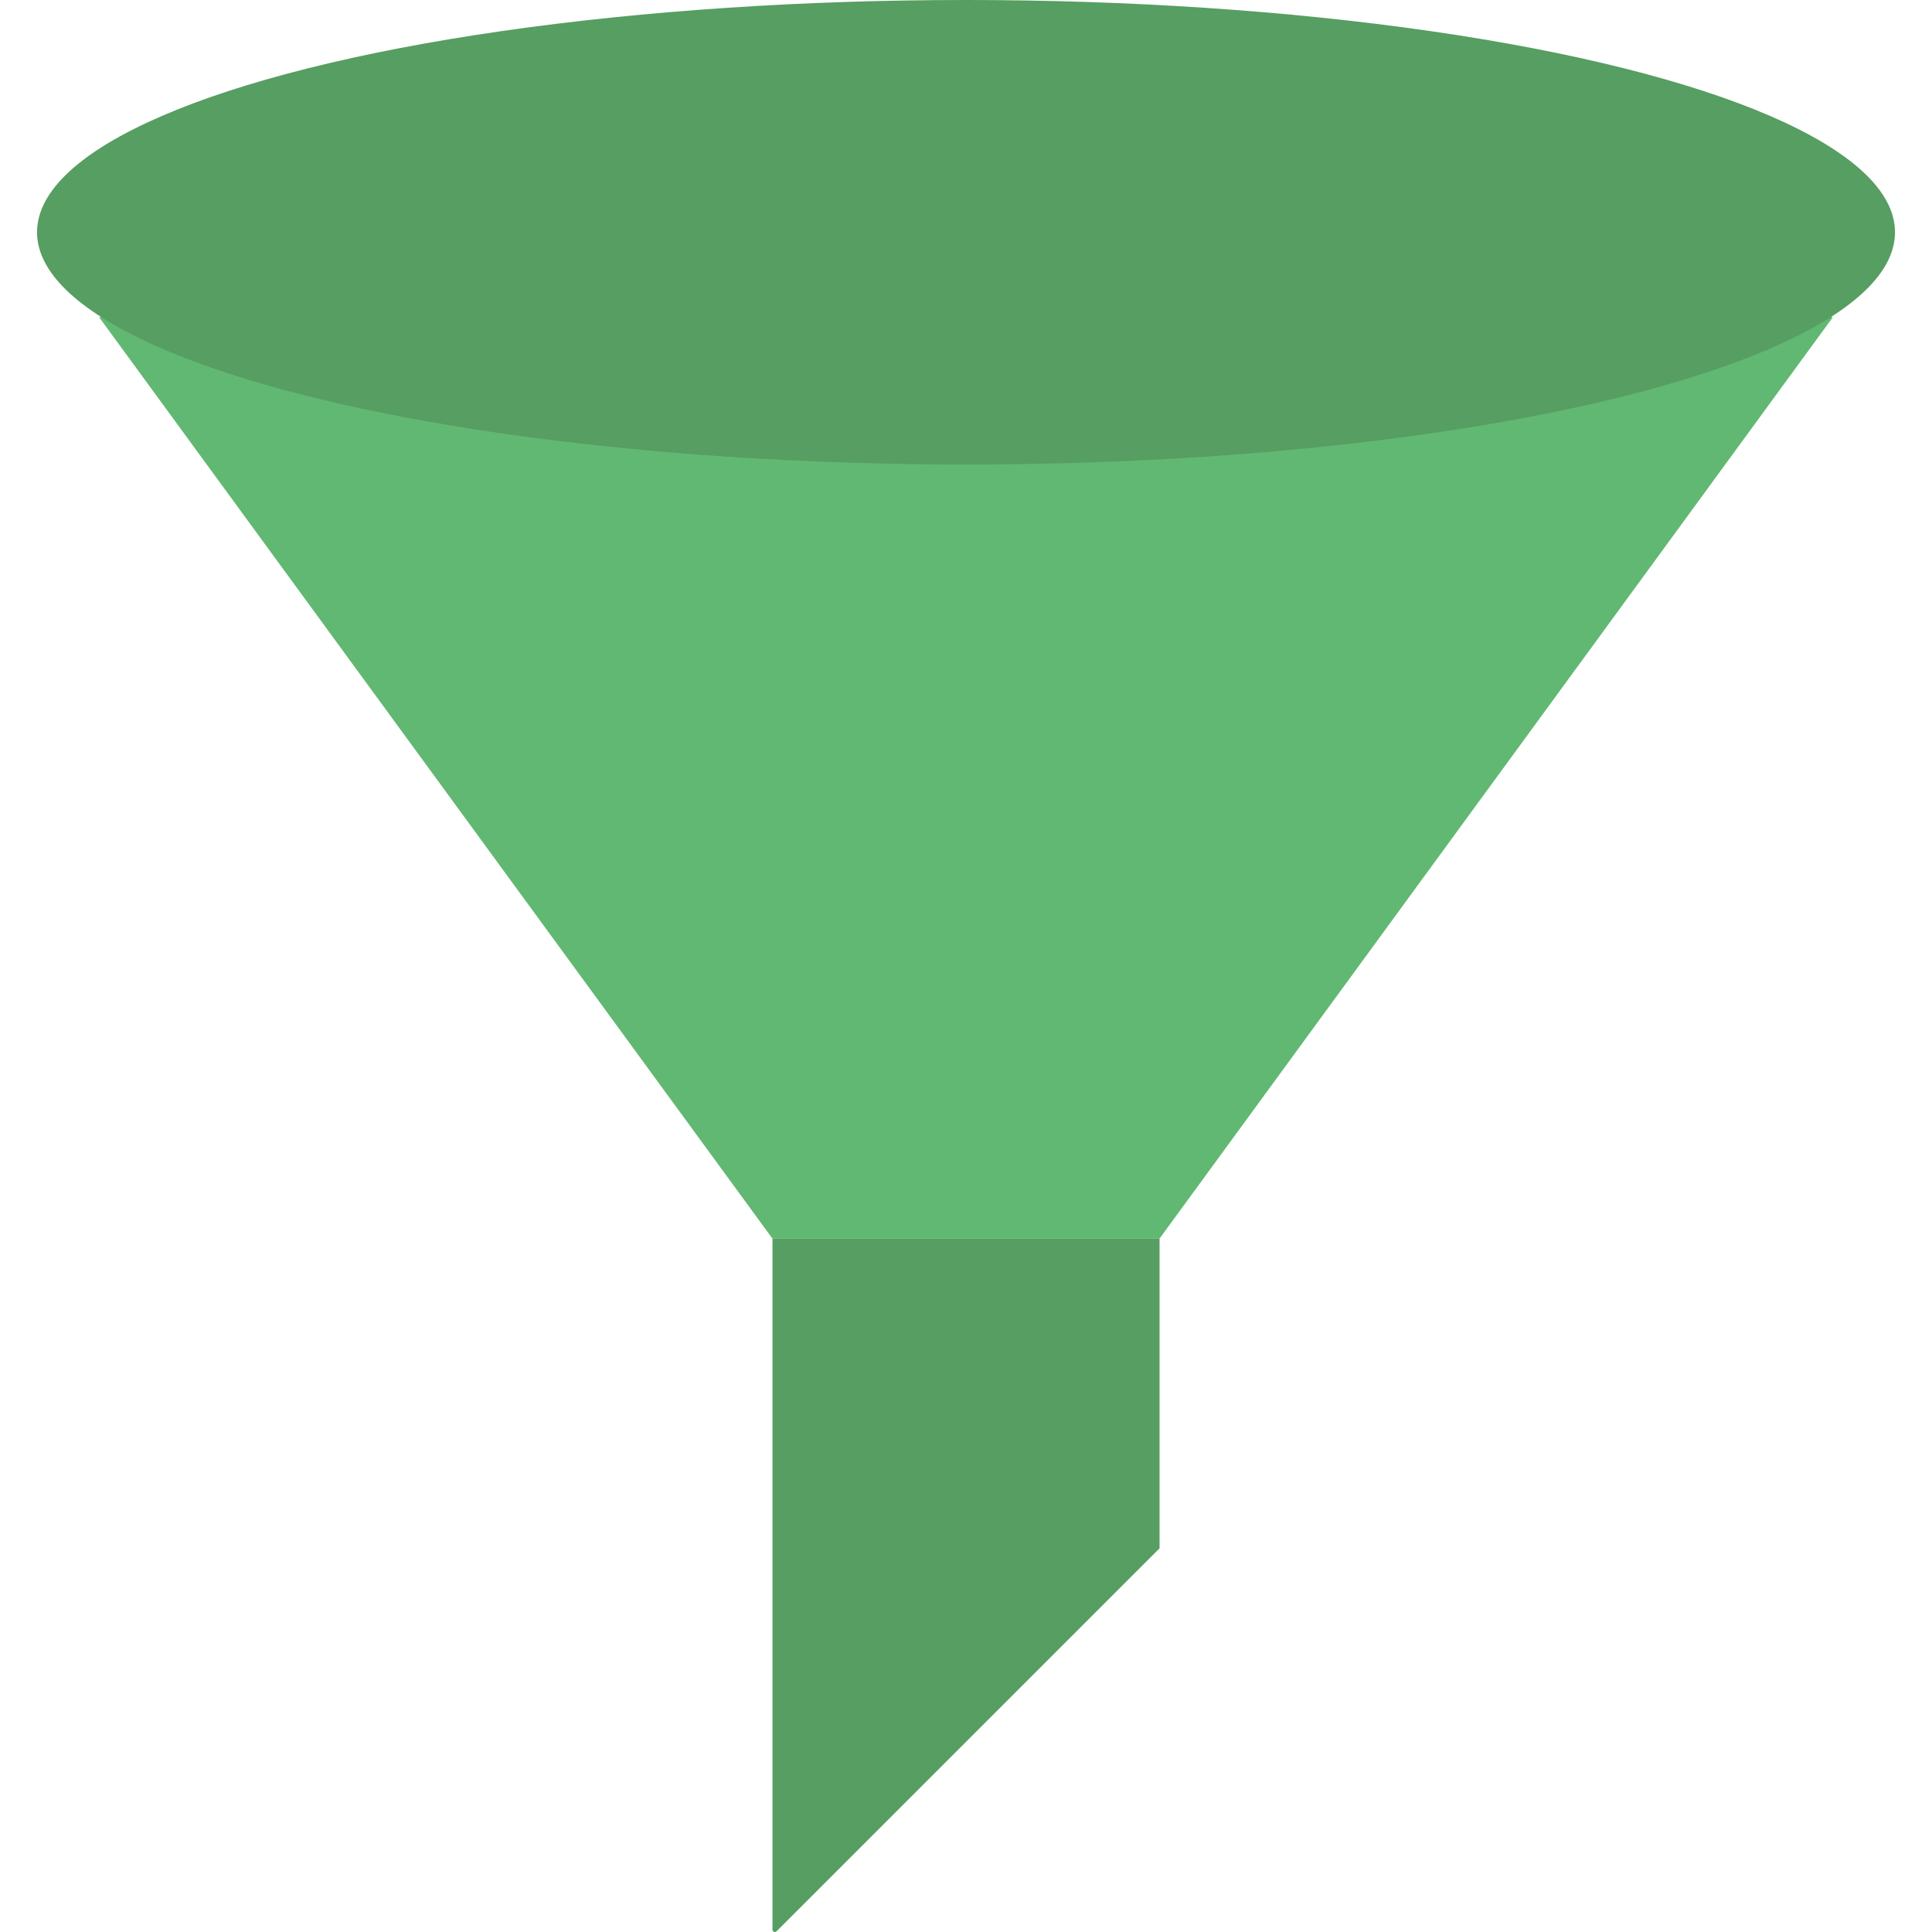 <?xml version="1.0" encoding="UTF-8"?>
<svg xmlns="http://www.w3.org/2000/svg" xmlns:xlink="http://www.w3.org/1999/xlink" version="1.1" id="Capa_1" x="0px" y="0px" viewBox="0 0 49.913 49.913" style="enable-background:new 0 0 49.913 49.913;" xml:space="preserve">
<path style="fill:#61B872;" d="M2.606,8.187C2.584,8.173,2.564,8.199,2.579,8.22l17.37,23.77c0.004,0.006,0.012,0.01,0.019,0.01  h9.976c0.008,0,0.015-0.004,0.019-0.01l17.37-23.77c0.015-0.021-0.005-0.048-0.027-0.034"></path>
<path style="fill:#569E61;" d="M29.957,40l-9.895,9.895c-0.039,0.039-0.105,0.011-0.105-0.043V32h10V40z"></path>
<ellipse style="fill:#569E61;" cx="24.957" cy="6" rx="24" ry="6"></ellipse>
<g>
</g>
<g>
</g>
<g>
</g>
<g>
</g>
<g>
</g>
<g>
</g>
<g>
</g>
<g>
</g>
<g>
</g>
<g>
</g>
<g>
</g>
<g>
</g>
<g>
</g>
<g>
</g>
<g>
</g>
</svg>

